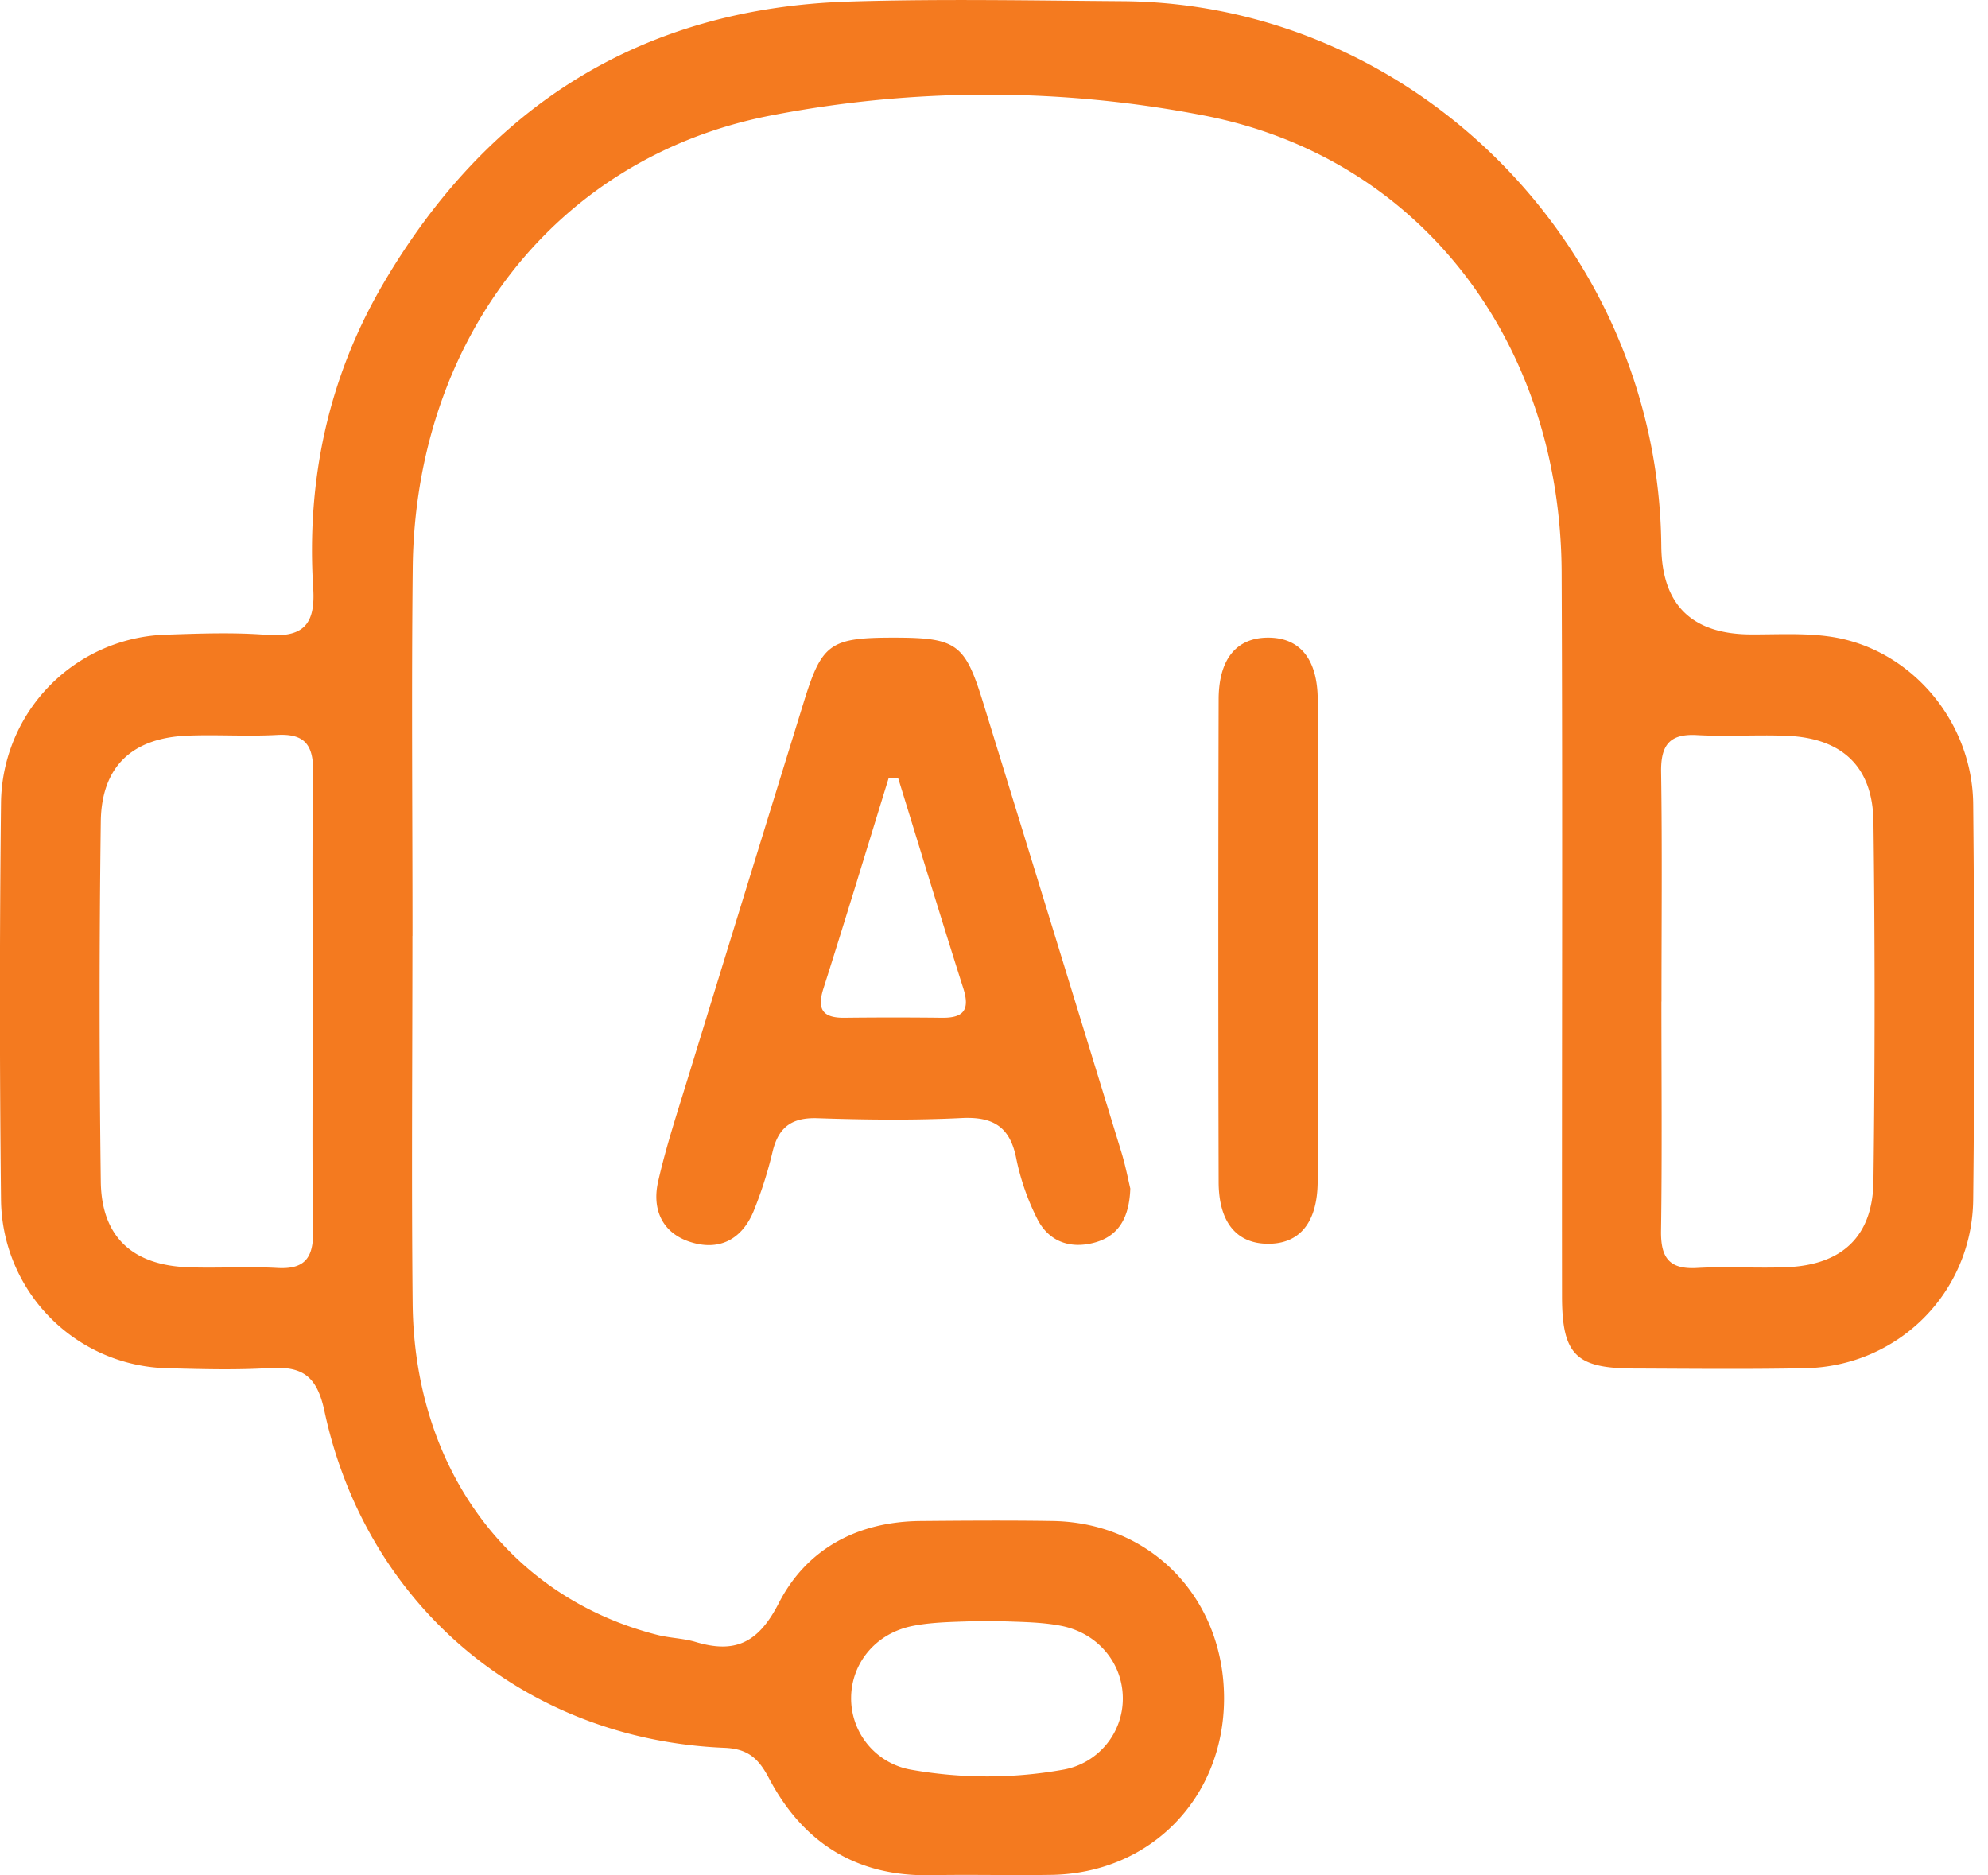 <svg xmlns="http://www.w3.org/2000/svg" width="53" height="50" fill="none" viewBox="0 0 53 50"><g fill="#F47A1F" clip-path="url(#clip0_1887_3478)"><path d="M10.995 24.95c0 3.272-.027 6.541.006 9.813.048 4.413 2.59 7.826 6.527 8.826.335.085.69.089 1.02.188 1.046.315 1.669.028 2.212-1.032.751-1.467 2.119-2.178 3.78-2.193 1.18-.01 2.357-.019 3.537 0 2.627.049 4.562 2.075 4.556 4.743-.008 2.646-1.967 4.65-4.606 4.691-1.074.017-2.15-.012-3.225.009-1.97.036-3.397-.863-4.306-2.594-.275-.521-.56-.777-1.18-.802-5.3-.217-9.553-3.772-10.667-8.98-.204-.957-.607-1.197-1.469-1.145-.899.055-1.802.028-2.703.005a4.543 4.543 0 0 1-4.45-4.521q-.058-5.275 0-10.551a4.54 4.54 0 0 1 4.377-4.485c.9-.03 1.806-.066 2.703.004.95.074 1.307-.247 1.243-1.24-.183-2.88.401-5.61 1.854-8.1C12.999 2.805 17.13.215 22.637.042c2.425-.076 4.856-.027 7.282-.01 7.828.053 14.3 6.602 14.371 14.525q.02 2.355 2.404 2.358c.726.002 1.467-.045 2.179.071 2.098.346 3.71 2.26 3.731 4.45.034 3.516.04 7.034 0 10.55-.029 2.487-2.006 4.441-4.476 4.492-1.526.031-3.051.014-4.577.008-1.54-.006-1.906-.371-1.908-1.925-.007-6.435.018-12.872-.01-19.308-.028-6.122-3.76-11.048-9.516-12.17a30.3 30.3 0 0 0-11.586 0c-5.736 1.12-9.463 6.008-9.528 12.059-.035 3.269-.006 6.54-.006 9.812zM8.337 26.8c0-2.075-.02-4.148.01-6.222.011-.726-.233-1.024-.96-.984-.796.044-1.595-.013-2.392.019-1.472.061-2.29.821-2.308 2.292a369 369 0 0 0 0 9.597c.018 1.467.838 2.225 2.316 2.284.795.031 1.596-.026 2.391.019.74.042.964-.277.954-.995-.032-2.002-.01-4.008-.01-6.01m35.955-.1c0 2.04.02 4.078-.01 6.117-.01.722.224 1.03.96.988.794-.045 1.593.012 2.39-.02 1.474-.06 2.292-.818 2.313-2.287q.061-4.798 0-9.595c-.02-1.469-.84-2.227-2.313-2.286-.795-.032-1.596.025-2.39-.019-.736-.042-.969.27-.958.99.031 2.039.01 4.078.01 6.117zM26.306 43.205c-.653.042-1.321.017-1.962.142-.997.192-1.64.992-1.653 1.903a1.93 1.93 0 0 0 1.609 1.934c1.334.236 2.697.238 4.031 0a1.925 1.925 0 0 0 1.603-1.938c-.017-.91-.664-1.712-1.657-1.902-.64-.122-1.309-.097-1.97-.139"></path><path d="M30.134 31.681c-.027.823-.34 1.298-.995 1.459-.641.158-1.197-.055-1.494-.66a6.4 6.4 0 0 1-.55-1.586c-.166-.863-.628-1.127-1.463-1.085-1.28.063-2.566.047-3.848.004-.672-.02-1.028.235-1.186.889a11 11 0 0 1-.512 1.602c-.319.755-.928 1.057-1.696.804-.741-.243-1.01-.872-.845-1.602.208-.922.507-1.826.784-2.731a5647 5647 0 0 1 3.101-10.061c.481-1.558.702-1.714 2.392-1.714 1.681 0 1.902.158 2.385 1.722q1.847 5.986 3.683 11.976c.113.367.186.745.242.983zm-6.192-10.947h-.247c-.579 1.874-1.147 3.75-1.742 5.62-.183.572-.005.787.562.781q1.3-.015 2.601 0c.558.006.751-.196.568-.777-.595-1.87-1.163-3.748-1.742-5.622zM35.134 25.082c0 2.142.01 4.286-.005 6.428-.008 1.085-.482 1.653-1.32 1.65-.836 0-1.319-.567-1.32-1.65q-.017-6.43 0-12.86c.001-1.084.48-1.65 1.32-1.65s1.314.564 1.322 1.65c.015 2.143.005 4.287.005 6.43z"></path></g><defs><clipPath id="clip0_1887_3478"><path fill="#fff" d="M0 0h52.632v50H0z"></path></clipPath></defs></svg>